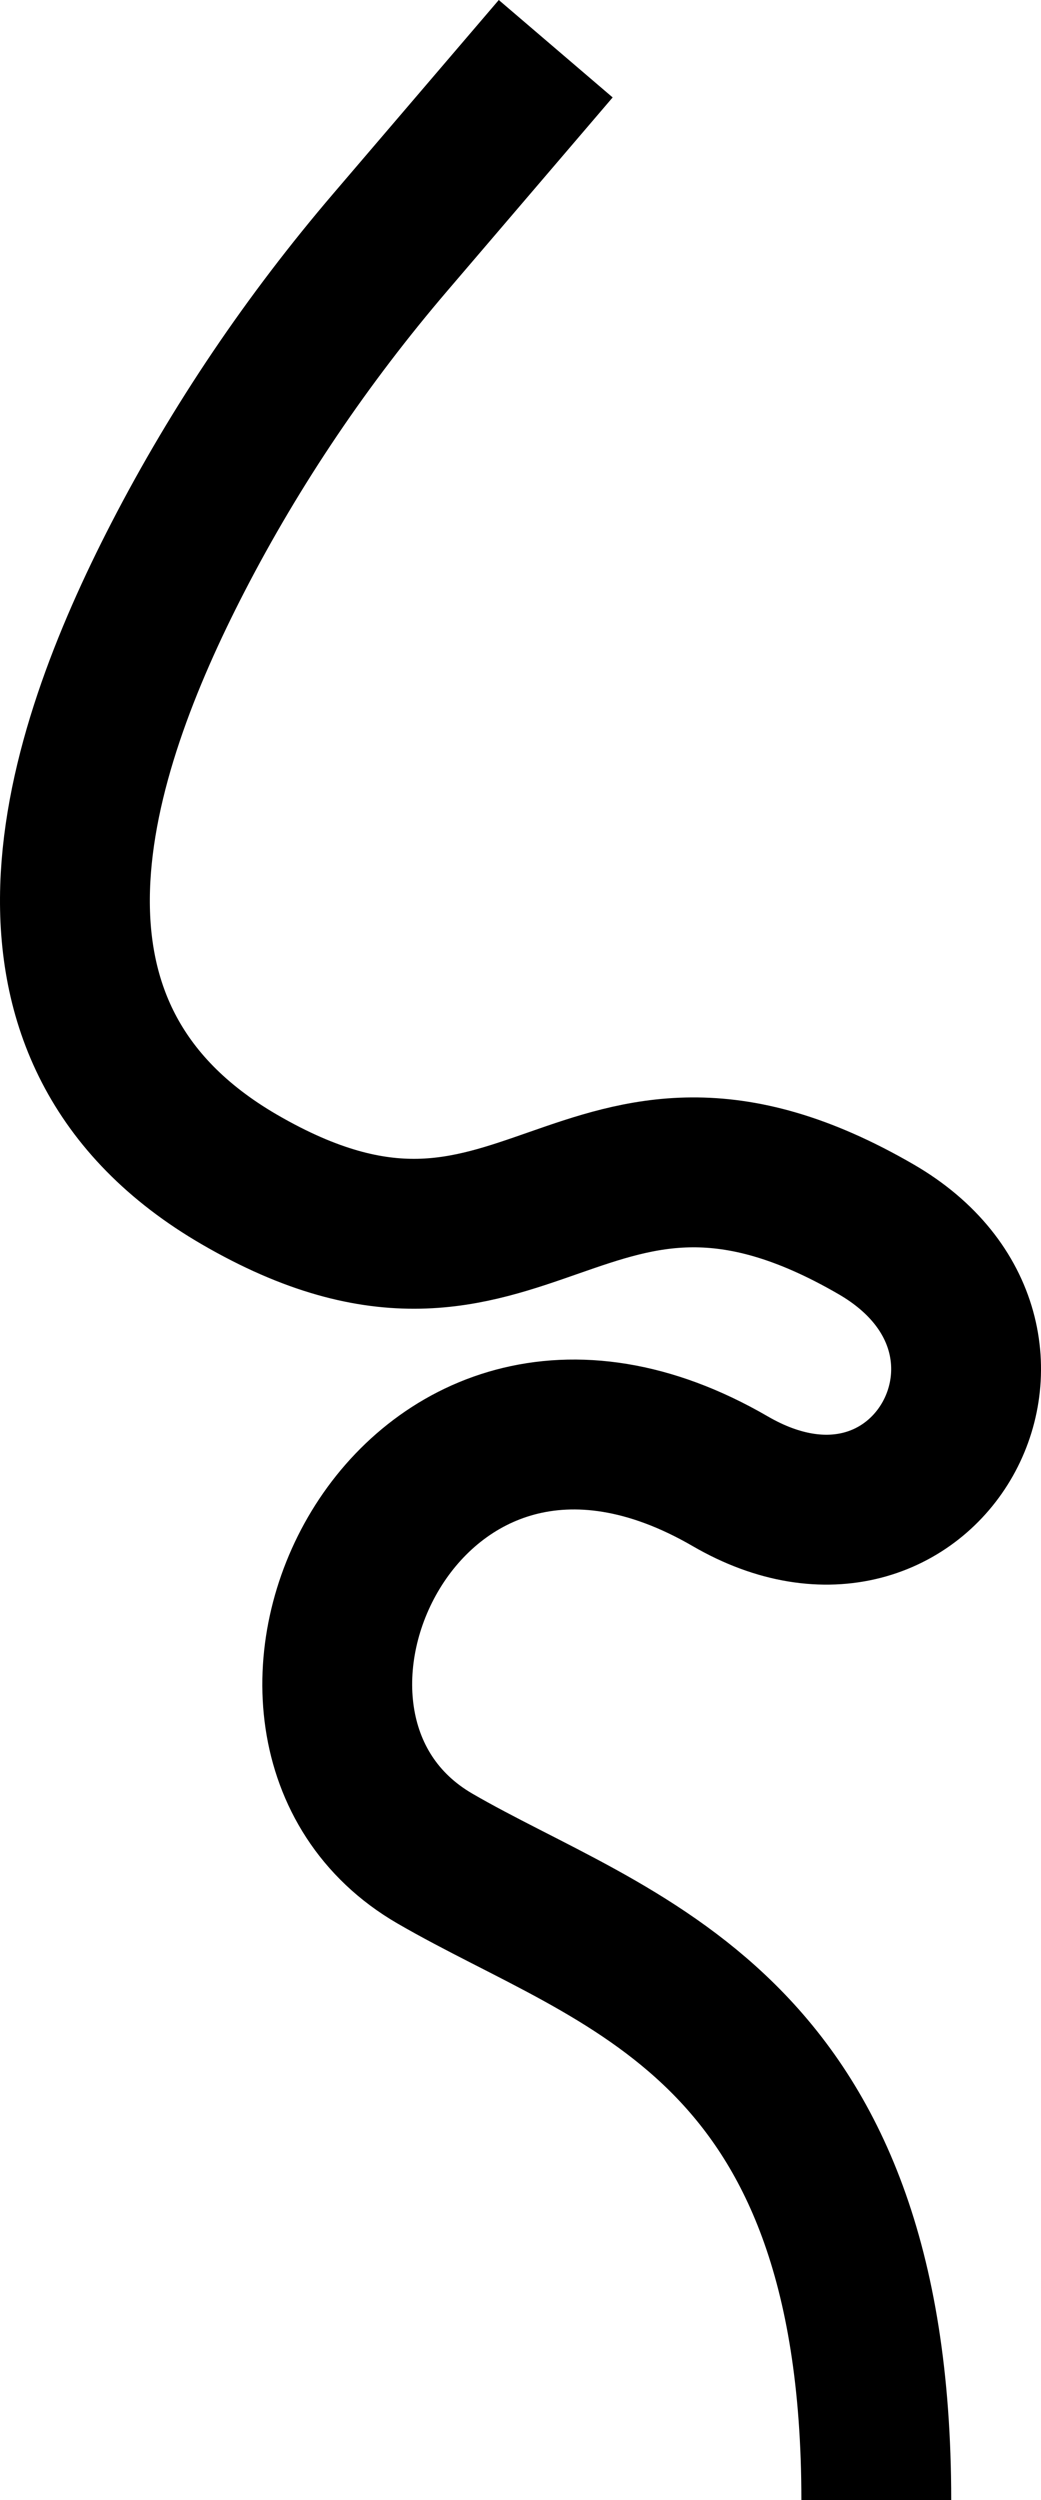 <?xml version="1.0" encoding="UTF-8"?> <svg xmlns="http://www.w3.org/2000/svg" id="_Слой_1" data-name="Слой 1" viewBox="0 0 694.77 1667.82"> <defs> <style> .cls-1 { fill: none; stroke: #000; stroke-width: 100px; } </style> </defs> <path class="cls-1" d="M370.89,32.5l-110.28,128.95c-55.19,64.53-103.02,135.05-141.95,210.5-68.22,132.22-128.25,316.64,41.24,414.96,192.46,111.65,226.51-81.89,424.93,33.22,126.53,73.4,32.95,243.67-97.47,168-216.85-125.82-348.5,163.89-197.11,251.69,119.5,69.35,294.6,107.2,294.6,428"></path> </svg> 
